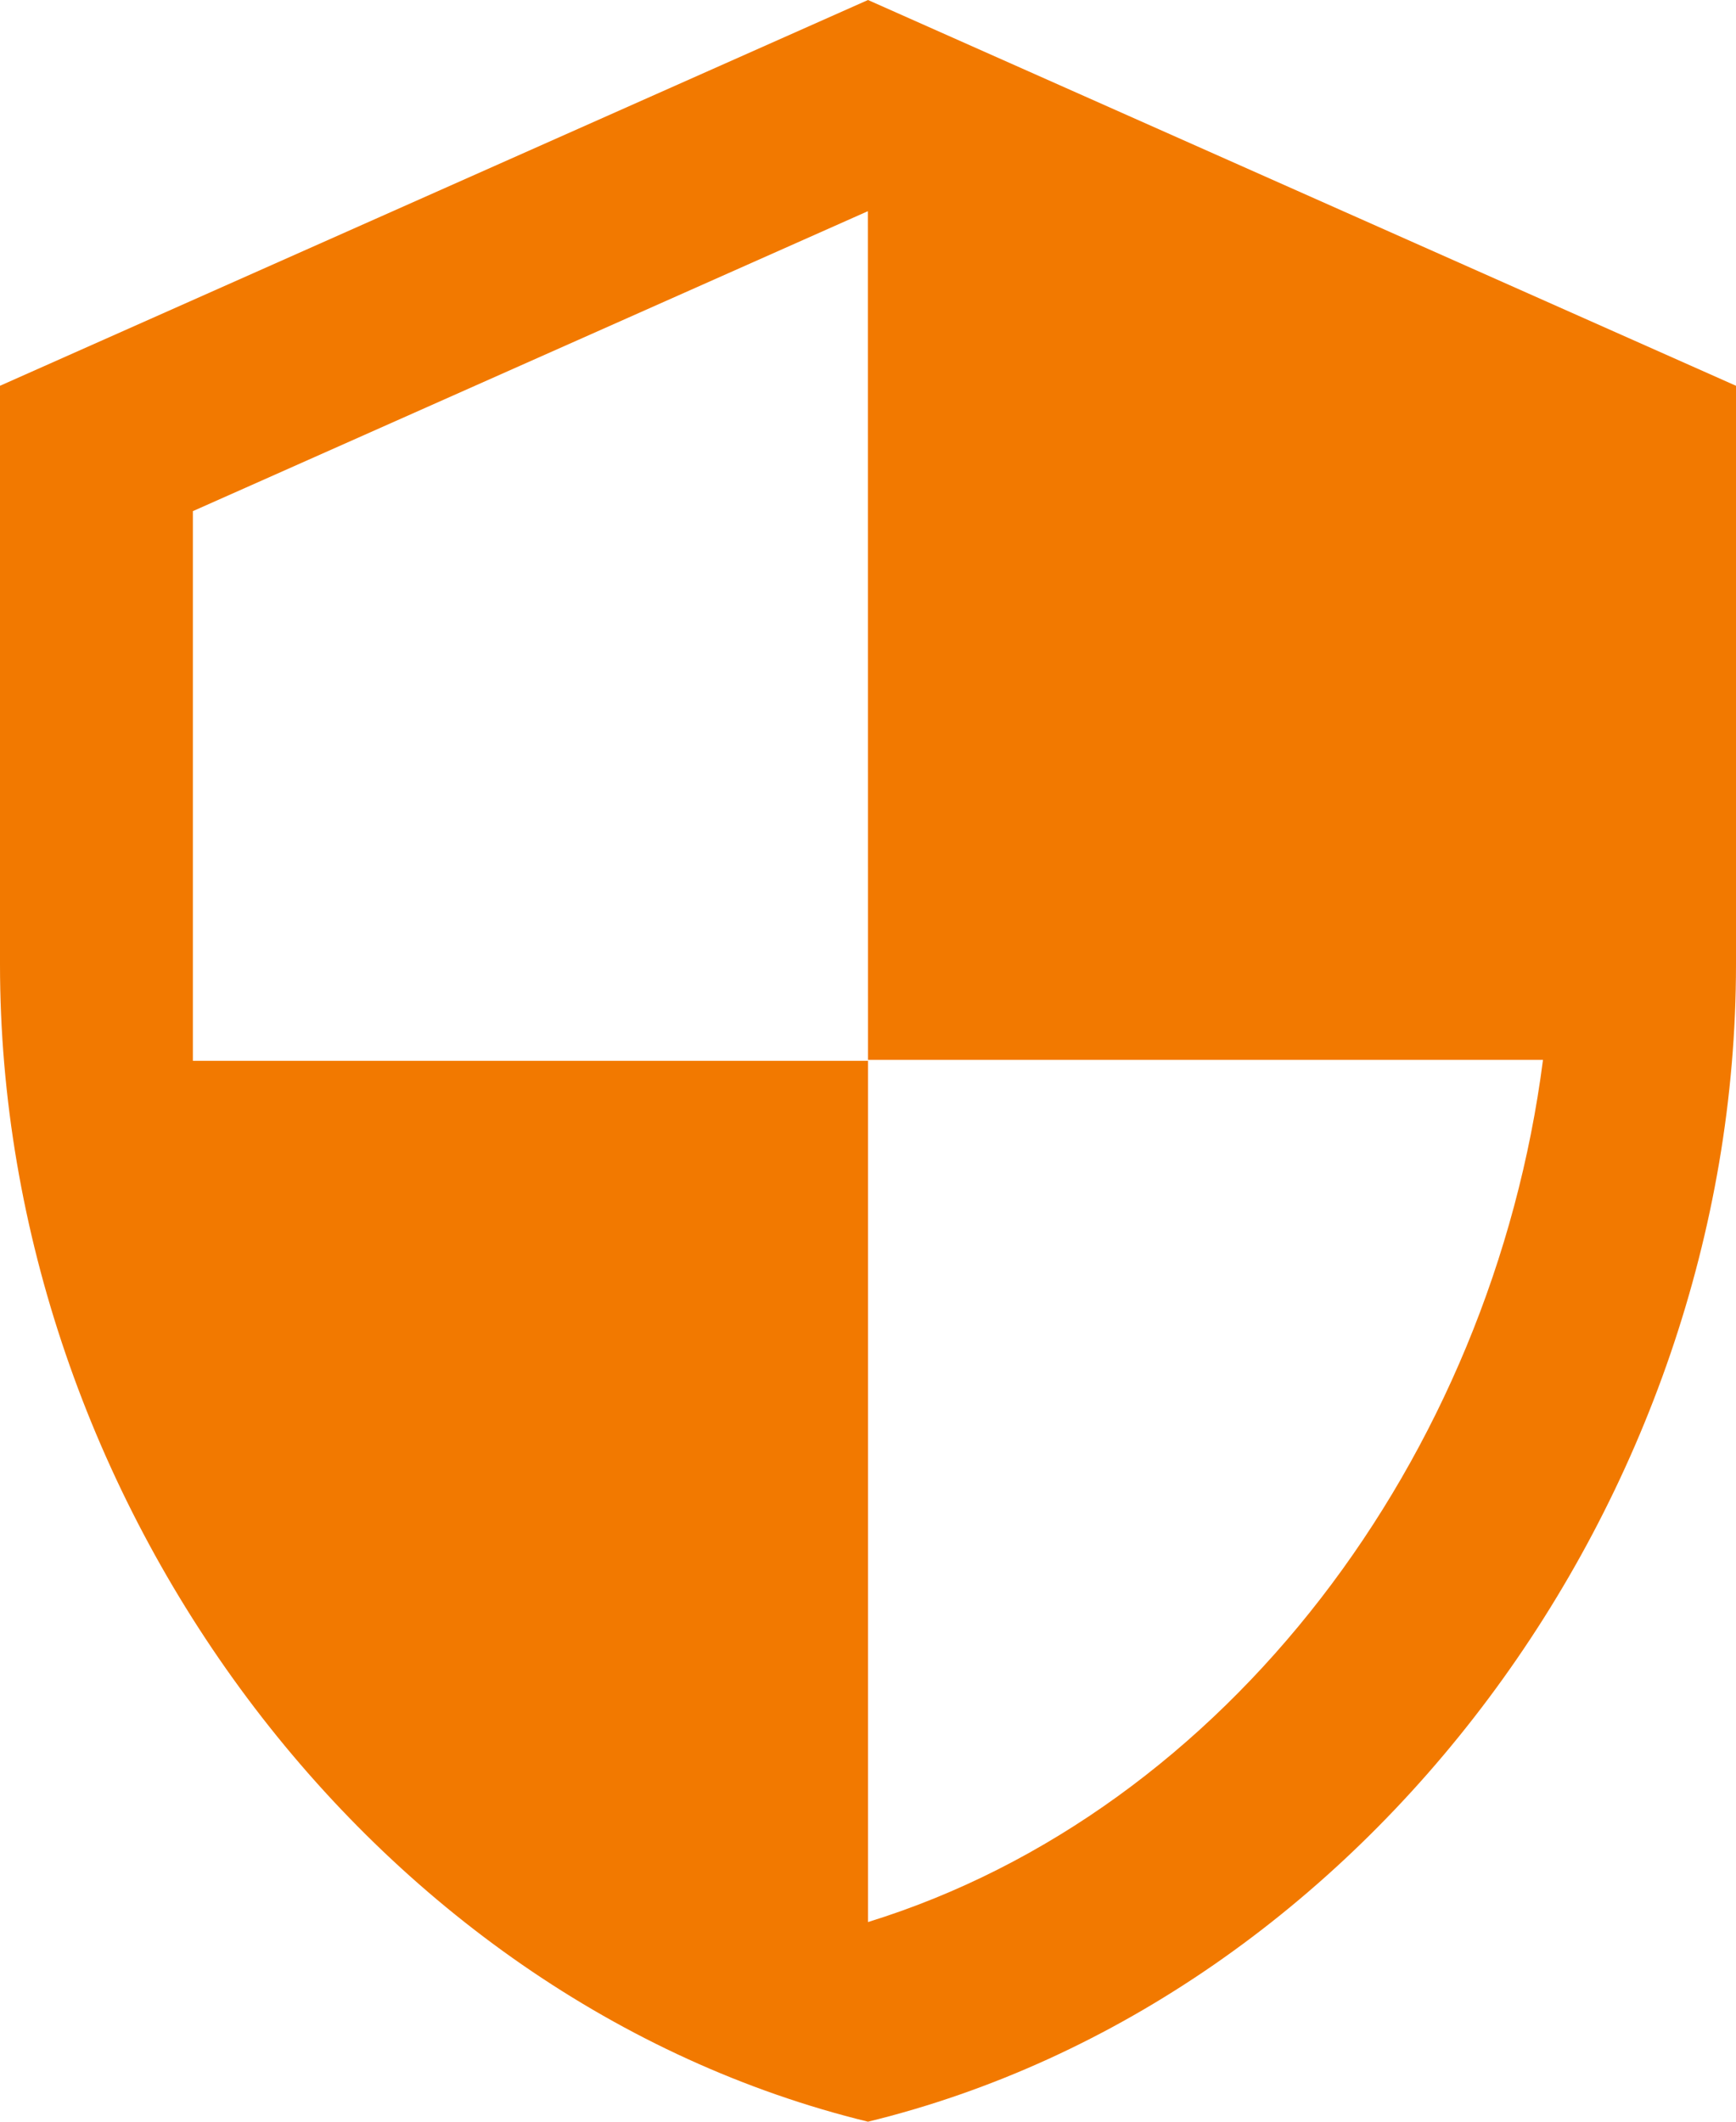 <svg xmlns="http://www.w3.org/2000/svg" width="36.264" height="44.323" viewBox="0 0 36.264 44.323">
  <path id="Icon_material-security" data-name="Icon material-security" d="M22.632,1.5,4.5,9.559V21.647c0,11.181,7.736,21.638,18.132,24.176,10.4-2.538,18.132-12.995,18.132-24.176V9.559Zm0,22.141h14.1c-1.068,8.3-6.608,15.694-14.1,18.011V23.661H8.529V12.178l14.1-6.266Z" transform="translate(-4.5 -1.5)" fill="#f27900"/>
</svg>
